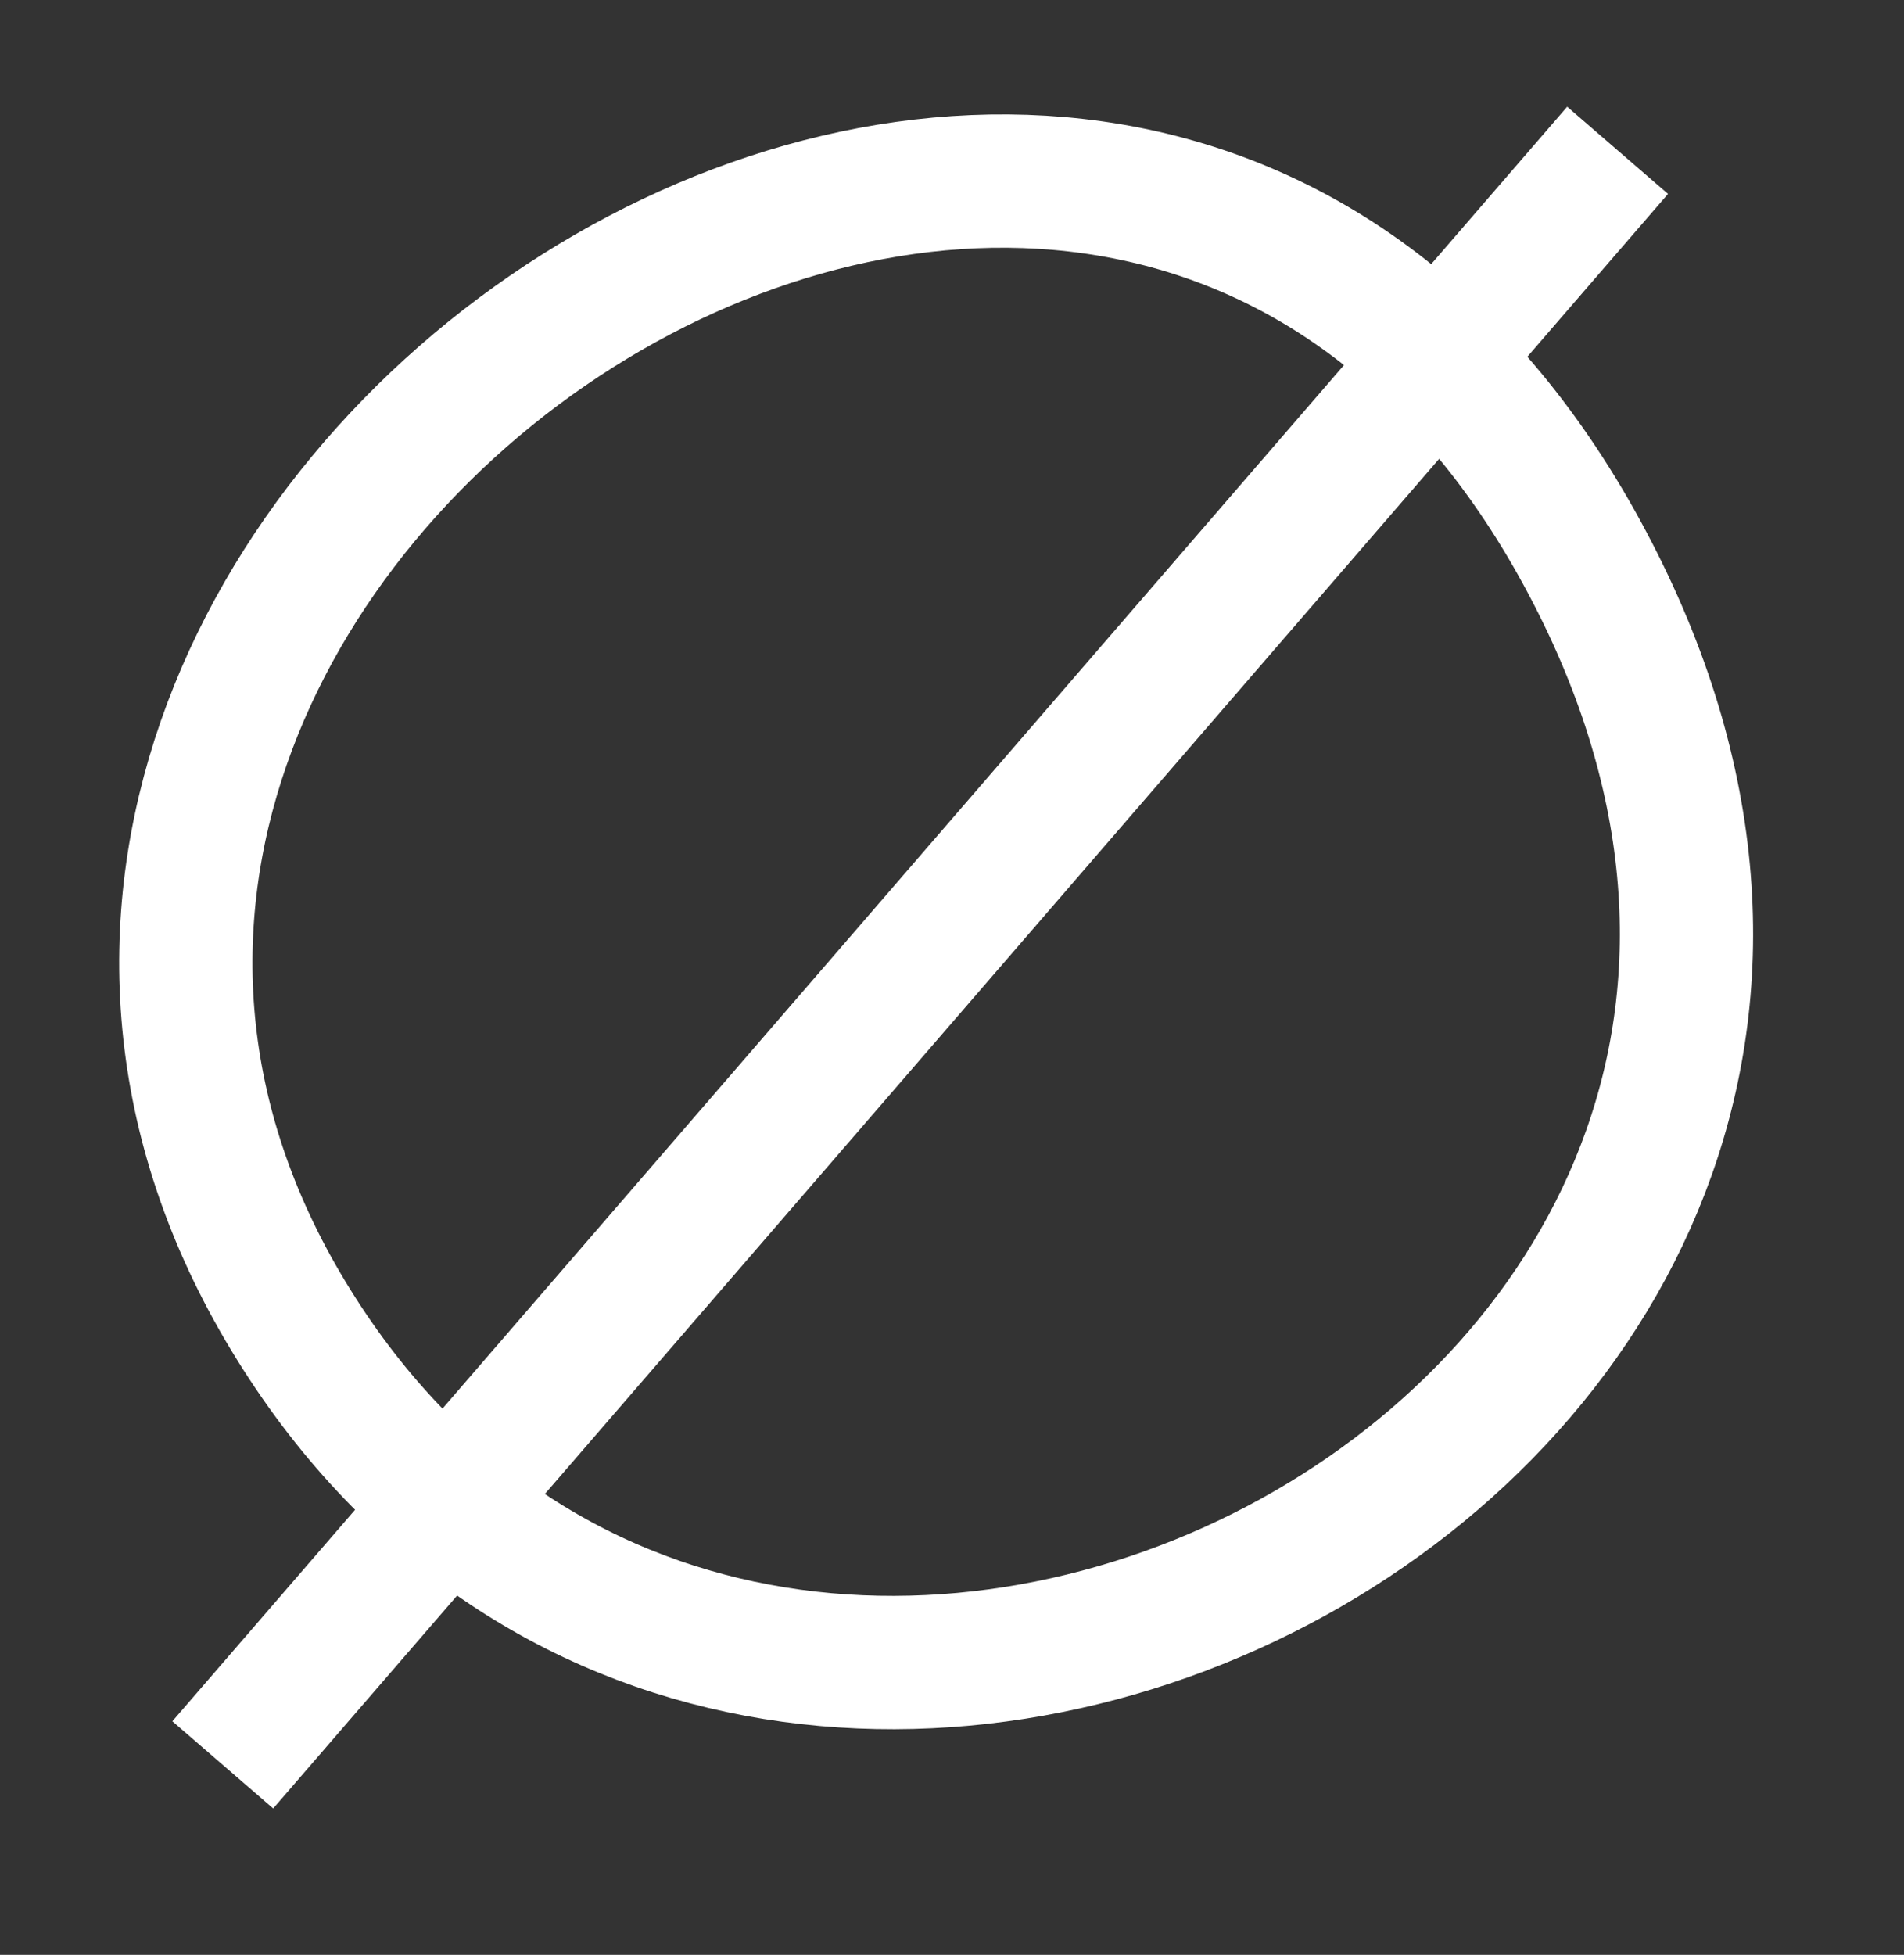 <?xml version="1.0" encoding="UTF-8"?> <svg xmlns="http://www.w3.org/2000/svg" width="38" height="39" viewBox="0 0 38 39" fill="none"><rect x="0" y="0" width="38" height="39" fill="#333333" stroke="none"/><path d="M5.756 26.256C15.182 41.842 41.159 28.597 31.567 11.019C21.975 -6.559 -3.671 10.671 5.756 26.256Z" stroke="white" stroke-width="2.66"></path><path d="M32.284 2.999L4.446 35.21" stroke="white" stroke-width="2.66"></path></svg> 